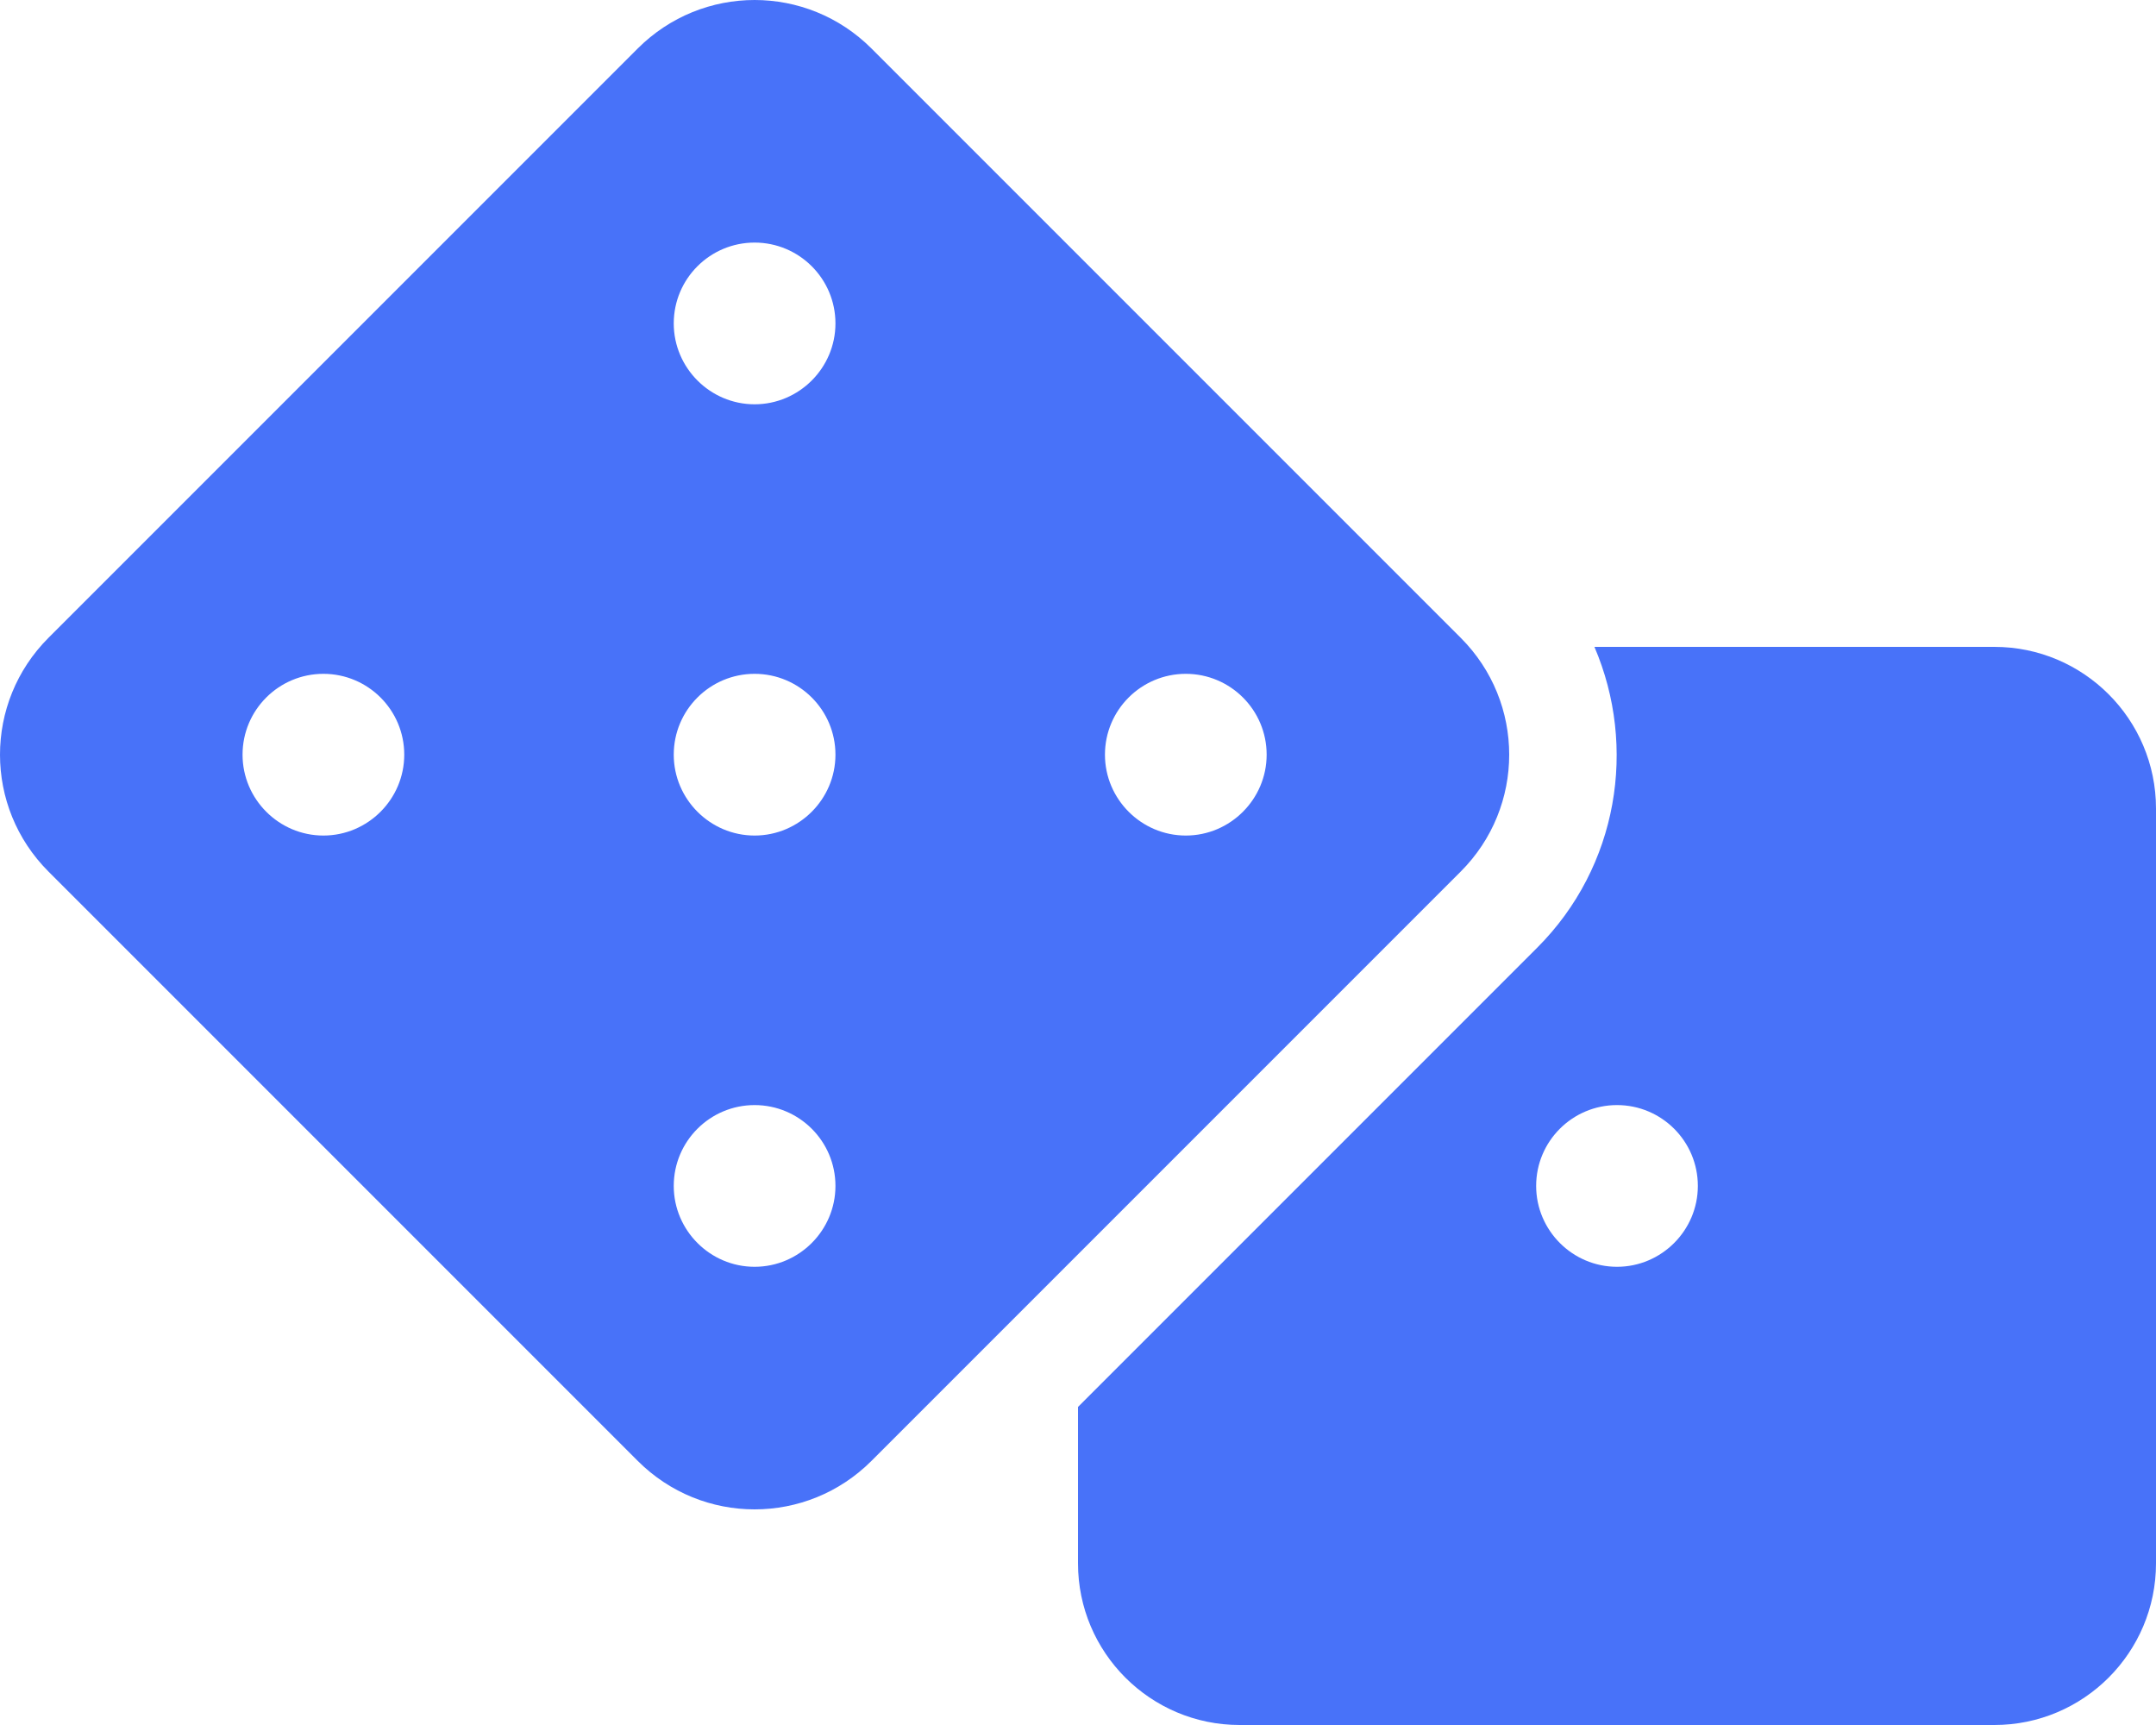 <svg xmlns="http://www.w3.org/2000/svg" viewBox="0 0 640 512"><path d="M592 192H473.3c12.7 29.6 7.1 65.2-17 89.3L320 417.6V464c0 26.5 21.5 48 48 48h224c26.5 0 48-21.5 48-48V240c0-26.5-21.5-48-48-48zM480 376c-13.2 0-24-10.8-24-24 0-13.3 10.8-24 24-24s24 10.7 24 24c0 13.2-10.8 24-24 24zm-46.4-186.7L258.7 14.4c-19.2-19.2-50.2-19.2-69.4 0L14.4 189.3c-19.2 19.2-19.2 50.2 0 69.4l174.9 174.9c19.2 19.2 50.2 19.2 69.4 0l174.9-174.9c19.2-19.2 19.2-50.2 0-69.4zM96 248c-13.2 0-24-10.8-24-24 0-13.3 10.8-24 24-24s24 10.7 24 24c0 13.2-10.8 24-24 24zm128 128c-13.2 0-24-10.8-24-24 0-13.3 10.8-24 24-24s24 10.7 24 24c0 13.2-10.8 24-24 24zm0-128c-13.2 0-24-10.8-24-24 0-13.3 10.8-24 24-24s24 10.7 24 24c0 13.2-10.8 24-24 24zm0-128c-13.2 0-24-10.8-24-24 0-13.3 10.8-24 24-24s24 10.7 24 24c0 13.2-10.8 24-24 24zm128 128c-13.2 0-24-10.8-24-24 0-13.3 10.8-24 24-24s24 10.7 24 24c0 13.2-10.8 24-24 24z" fill="#4872f9"/></svg>